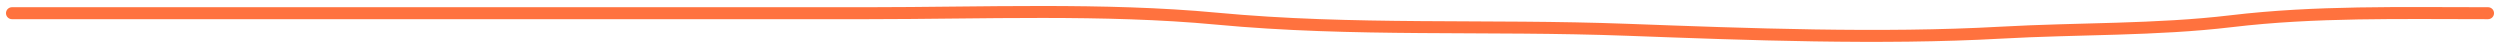 <?xml version="1.0" encoding="UTF-8"?> <svg xmlns="http://www.w3.org/2000/svg" width="209" height="4" viewBox="0 0 209 4" fill="none"> <path d="M1 1.103C24.836 1.103 48.672 1.103 72.508 1.103C82.058 1.103 92.32 0.678 101.686 1.557C113.191 2.638 124.253 2.051 136.064 2.491C146.063 2.864 157.266 3.289 167.261 2.731C173.797 2.365 180.195 2.527 186.529 1.773C193.575 0.934 200.647 1.103 208 1.103" stroke="#FF723E" stroke-linecap="round"></path> </svg> 